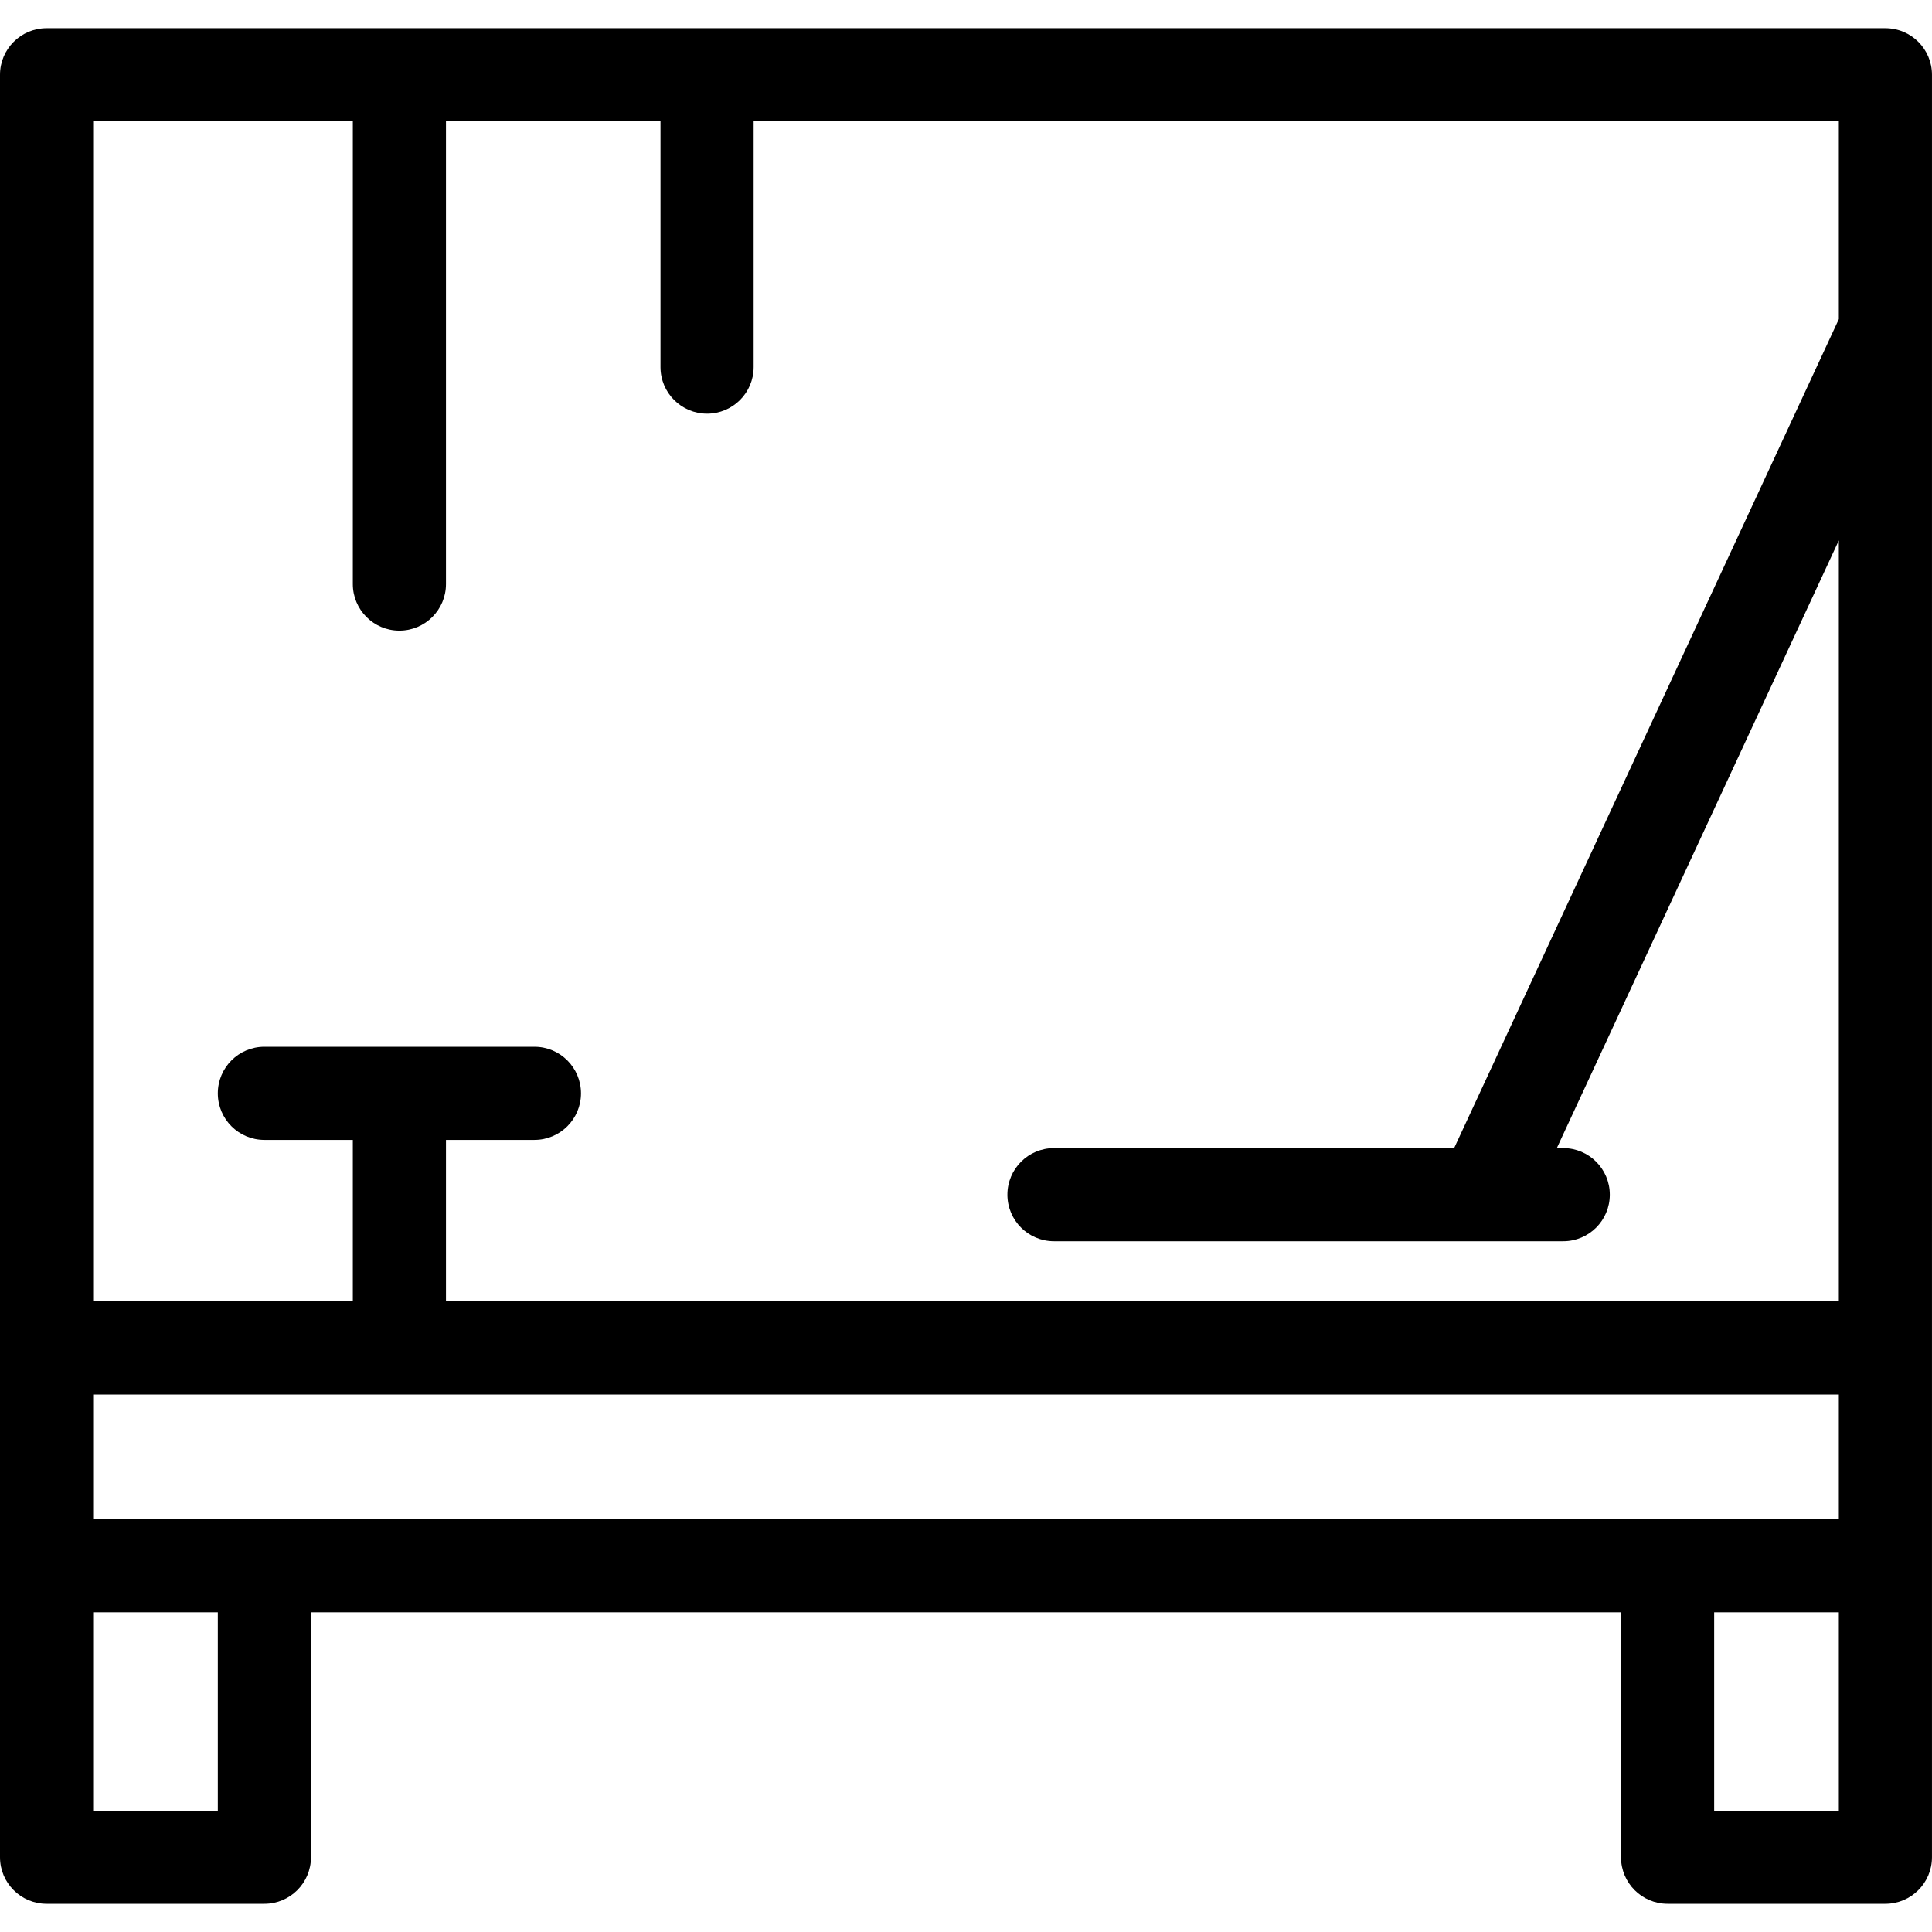 <?xml version="1.0" encoding="iso-8859-1"?>
<!-- Generator: Adobe Illustrator 17.1.0, SVG Export Plug-In . SVG Version: 6.00 Build 0)  -->
<!DOCTYPE svg PUBLIC "-//W3C//DTD SVG 1.1//EN" "http://www.w3.org/Graphics/SVG/1.1/DTD/svg11.dtd">
<svg version="1.1" id="Capa_1" xmlns="http://www.w3.org/2000/svg" xmlns:xlink="http://www.w3.org/1999/xlink" x="0px" y="0px"
	 viewBox="0 0 373.336 373.336" style="enable-background:new 0 0 373.336 373.336;" xml:space="preserve">
<path d="M364.334,5.45H9c-4.971,0-9,4.029-9,9v344.436c0,4.971,4.029,9,9,9h42.09c4.971,0,9-4.029,9-9v-47.32h253.151v47.32
	c0,4.971,4.029,9,9,9h42.092c4.971,0,9-4.029,9-9V63.86c0.003-0.131,0.003-0.262,0-0.393V14.45
	C373.334,9.48,369.305,5.45,364.334,5.45z M42.09,349.886H18v-38.32h24.09V349.886z M355.334,349.886h-24.092v-38.32h24.092V349.886
	z M355.334,293.566h-33.092H18v-24.089h337.334V293.566z M355.334,61.671l-74.341,160.186h-77.325c-4.971,0-9,4.029-9,9s4.029,9,9,9
	h82.868c0.131,0.003,0.263,0.003,0.393,0h15.146c4.971,0,9-4.029,9-9s-4.029-9-9-9h-1.238l54.497-117.427v147.047H86.179v-31.203
	h17.089c4.971,0,9-4.029,9-9s-4.029-9-9-9H77.37c-0.127-0.003-0.255-0.003-0.382,0H51.09c-4.971,0-9,4.029-9,9s4.029,9,9,9h17.089
	v31.203H18V23.45h50.179v89.411c0,4.971,4.029,9,9,9s9-4.029,9-9V23.45h41.453v47.487c0,4.971,4.029,9,9,9s9-4.029,9-9V23.45
	h209.702V61.671z"/>
<g>
</g>
<g>
</g>
<g>
</g>
<g>
</g>
<g>
</g>
<g>
</g>
<g>
</g>
<g>
</g>
<g>
</g>
<g>
</g>
<g>
</g>
<g>
</g>
<g>
</g>
<g>
</g>
<g>
</g>
</svg>
